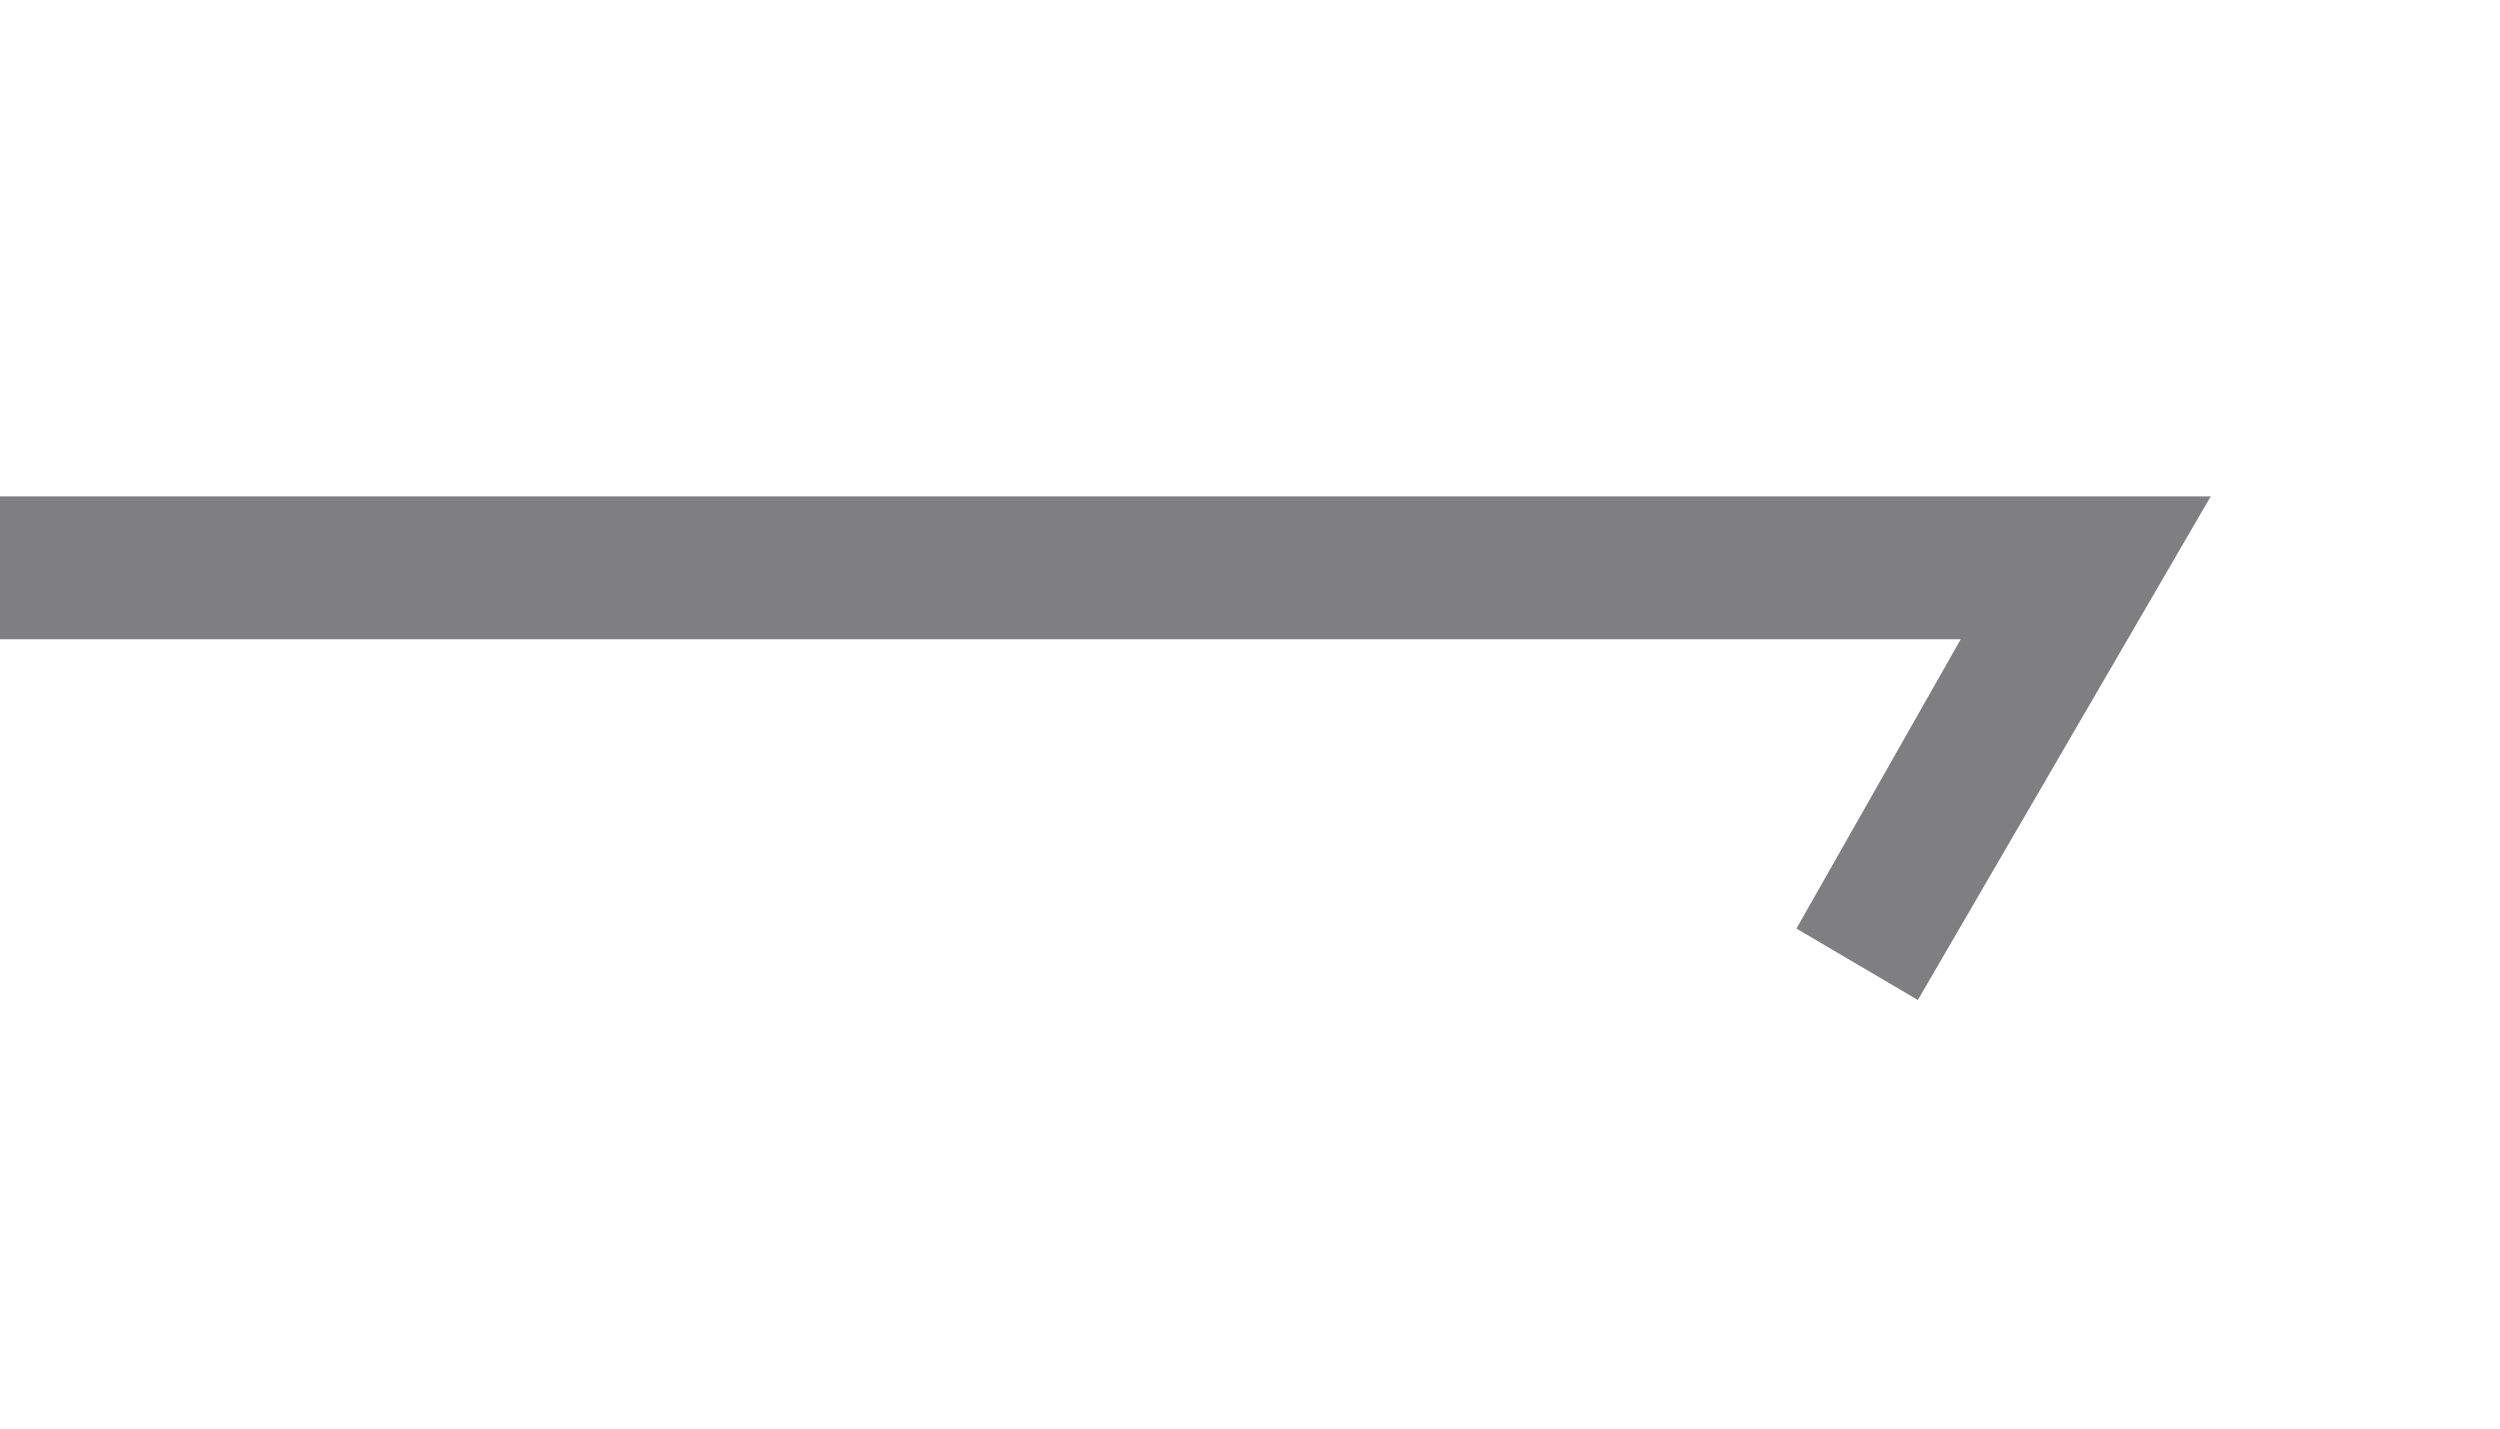 <?xml version="1.0" encoding="UTF-8"?> <!-- Generator: Adobe Illustrator 23.1.0, SVG Export Plug-In . SVG Version: 6.00 Build 0) --> <svg xmlns="http://www.w3.org/2000/svg" xmlns:xlink="http://www.w3.org/1999/xlink" id="Слой_1" x="0px" y="0px" viewBox="0 0 70 40" style="enable-background:new 0 0 70 40;" xml:space="preserve"> <style type="text/css"> .st0{fill:#7F7F82;} .st1{fill:none;stroke:#030304;stroke-width:0.283;stroke-miterlimit:10;} </style> <polygon class="st0" points="0,13.9 0,17.9 54.9,17.9 50.3,26 53.7,28 61.9,13.9 "></polygon> <path class="st1" d="M64.7,13.9"></path> <path class="st1" d="M2.4,10.7"></path> </svg> 